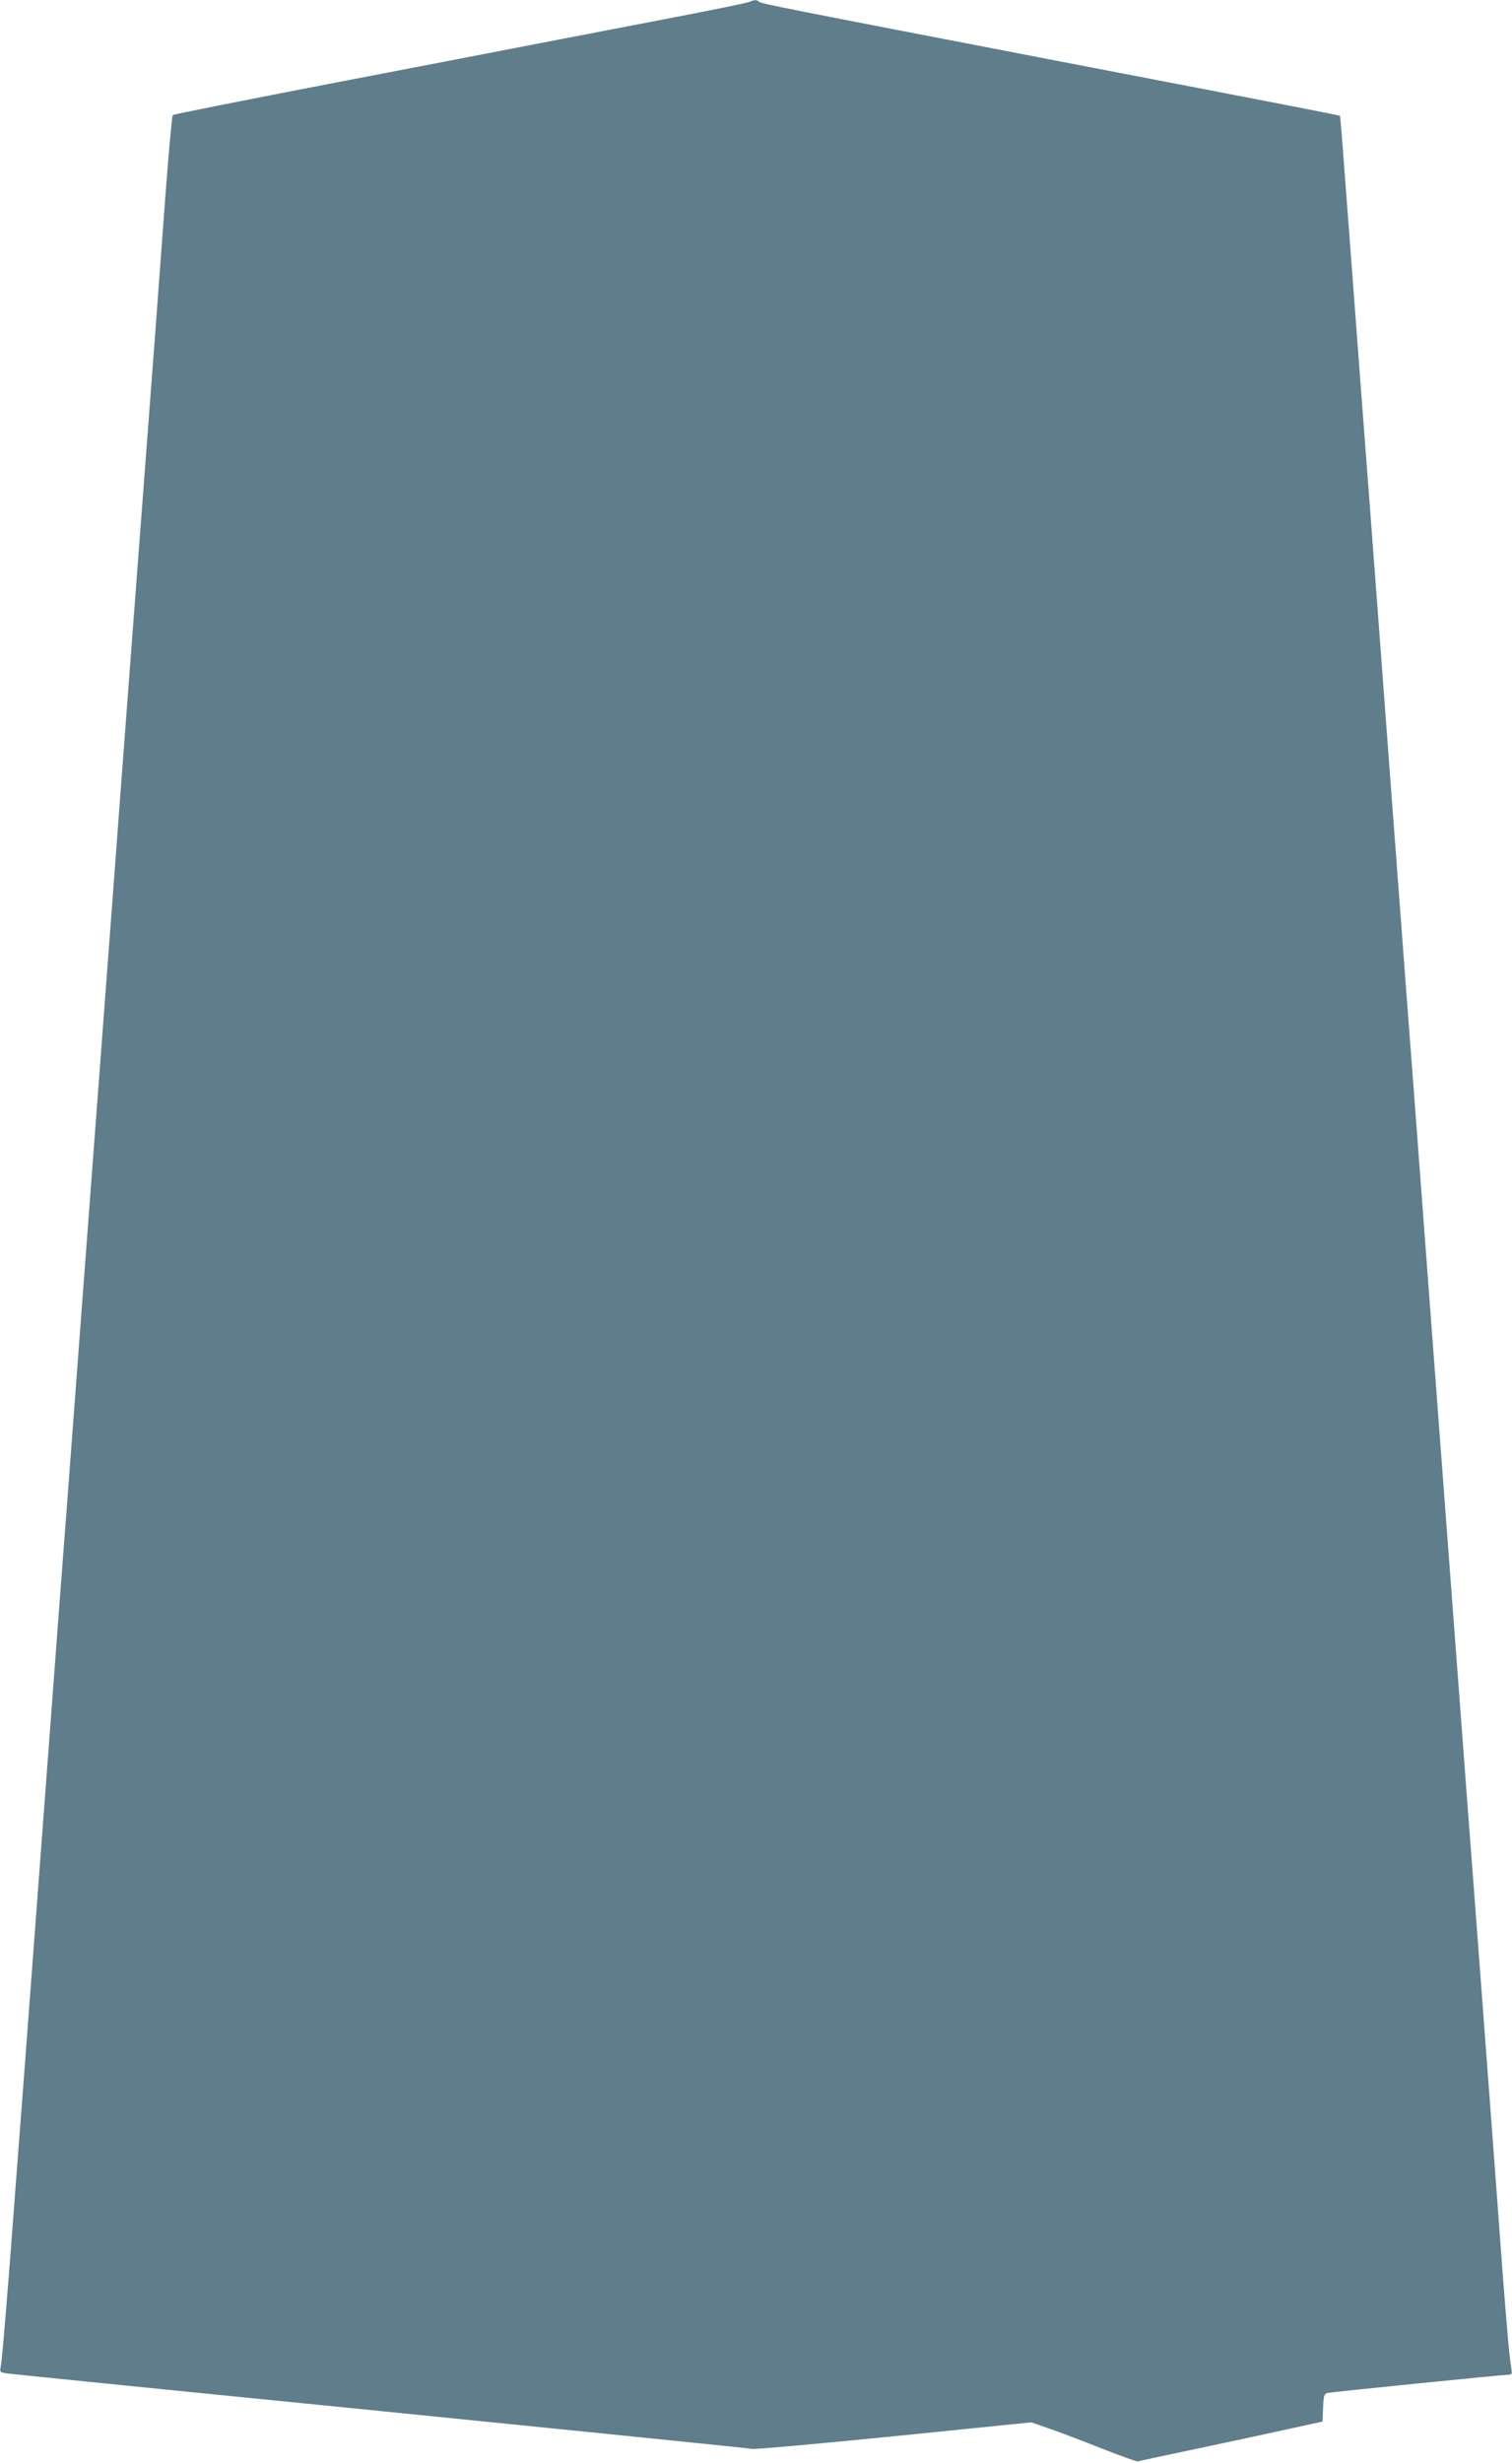 <?xml version="1.0" standalone="no"?>
<!DOCTYPE svg PUBLIC "-//W3C//DTD SVG 20010904//EN"
 "http://www.w3.org/TR/2001/REC-SVG-20010904/DTD/svg10.dtd">
<svg version="1.0" xmlns="http://www.w3.org/2000/svg"
 width="786pt" height="1280pt" viewBox="0 0 786 1280"
 preserveAspectRatio="xMidYMid meet">
<g transform="translate(0,1280) scale(0.1,-0.1)"
fill="#607d8b" stroke="none">
<path d="M3895 12790 c-11 -5 -186 -41 -390 -80 -203 -39 -507 -98 -675 -130
-168 -33 -669 -129 -1115 -215 -445 -86 -813 -159 -817 -163 -4 -4 -21 -191
-38 -417 -17 -225 -39 -529 -50 -675 -11 -146 -36 -473 -55 -727 -19 -255 -51
-671 -70 -925 -19 -255 -44 -582 -55 -728 -11 -146 -42 -566 -70 -935 -28
-368 -59 -787 -70 -930 -11 -143 -42 -561 -70 -930 -28 -368 -59 -788 -70
-932 -11 -145 -29 -381 -40 -525 -11 -145 -42 -564 -70 -933 -48 -637 -64
-854 -110 -1465 -11 -146 -34 -447 -51 -670 -37 -498 -67 -865 -75 -907 -6
-31 -5 -32 37 -37 24 -4 899 -92 1944 -196 1045 -105 1912 -193 1926 -196 15
-3 347 27 739 66 l711 72 92 -32 c51 -17 173 -64 272 -103 99 -39 185 -70 190
-68 6 2 125 28 265 57 140 30 354 75 475 102 l220 48 3 72 c3 65 5 72 25 77
22 5 916 95 944 95 12 0 14 8 9 37 -10 57 -23 209 -46 508 -22 305 -110 1475
-140 1873 -11 144 -29 380 -40 525 -11 144 -42 564 -70 932 -28 369 -59 787
-70 930 -11 143 -42 562 -70 930 -28 369 -59 788 -70 933 -11 144 -29 380 -40
525 -11 144 -42 564 -70 932 -28 369 -59 789 -70 935 -11 146 -36 474 -55 730
-20 256 -51 672 -70 925 -19 253 -44 586 -56 740 -11 154 -22 281 -23 283 -4
3 -208 43 -1451 282 -1452 280 -1559 301 -1569 311 -12 11 -24 11 -51 -1z"/>
</g>
</svg>
